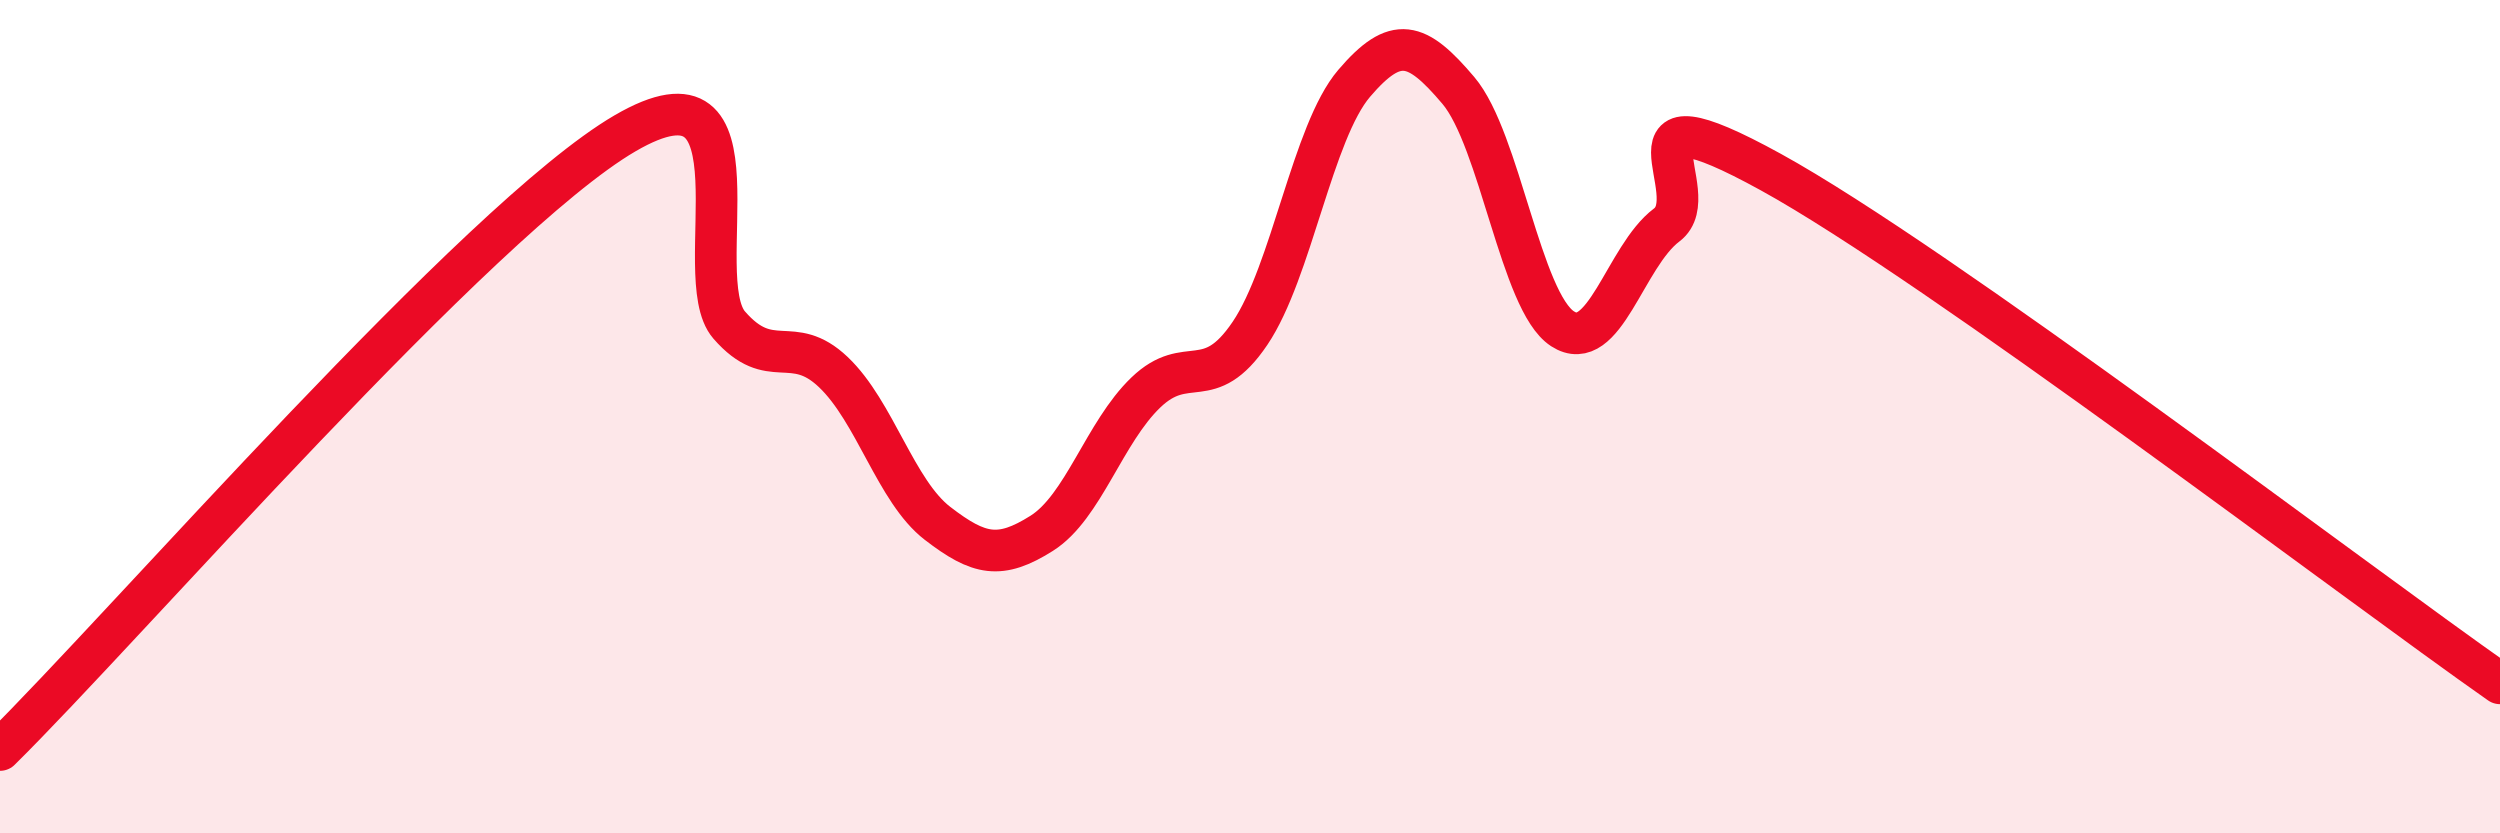 
    <svg width="60" height="20" viewBox="0 0 60 20" xmlns="http://www.w3.org/2000/svg">
      <path
        d="M 0,18 C 3,15.04 11.5,5.24 15,3.2 C 18.5,1.16 16.5,6.65 17.5,7.8 C 18.5,8.95 19,7.98 20,8.93 C 21,9.88 21.5,11.79 22.5,12.56 C 23.5,13.33 24,13.43 25,12.8 C 26,12.17 26.5,10.38 27.5,9.42 C 28.5,8.46 29,9.48 30,8 C 31,6.52 31.5,3.17 32.5,2 C 33.5,0.83 34,0.99 35,2.17 C 36,3.35 36.5,7.24 37.5,7.89 C 38.5,8.54 39,6.15 40,5.4 C 41,4.65 38.5,1.93 42.5,4.13 C 46.5,6.33 56.5,13.95 60,16.4L60 20L0 20Z"
        fill="#EB0A25"
        opacity="0.1"
        stroke-linecap="round"
        stroke-linejoin="round"
      />
      <path
        d="M 0,18 C 3,15.04 11.5,5.24 15,3.2 C 18.5,1.16 16.5,6.65 17.5,7.8 C 18.5,8.95 19,7.98 20,8.93 C 21,9.88 21.5,11.79 22.5,12.56 C 23.5,13.33 24,13.43 25,12.8 C 26,12.17 26.5,10.38 27.5,9.42 C 28.5,8.46 29,9.48 30,8 C 31,6.52 31.5,3.17 32.5,2 C 33.5,0.83 34,0.99 35,2.17 C 36,3.35 36.5,7.24 37.5,7.89 C 38.5,8.54 39,6.15 40,5.4 C 41,4.65 38.5,1.93 42.5,4.13 C 46.5,6.33 56.5,13.95 60,16.4"
        stroke="#EB0A25"
        stroke-width="1"
        fill="none"
        stroke-linecap="round"
        stroke-linejoin="round"
      />
    </svg>
  
